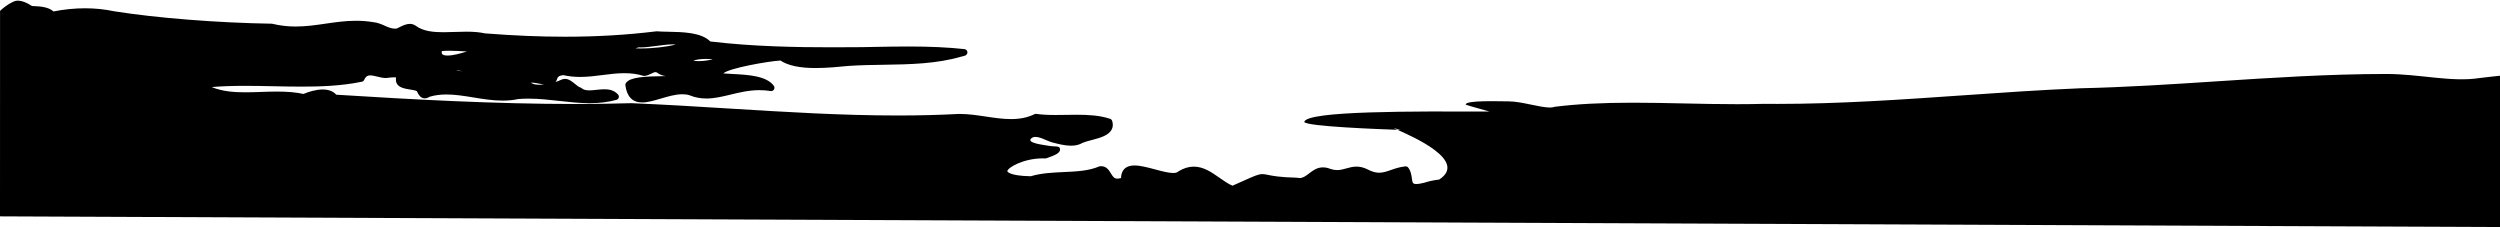 <svg xmlns="http://www.w3.org/2000/svg" width="100%" viewBox="0 0 1439 131" fill="none" class="footer_background-top-vector"><path fill-rule="evenodd" clip-rule="evenodd" d="M1440 43.484C1440 43.484 1429.28 44.611 1427.54 44.883C1410.87 47.485 1393.07 42.582 1373.57 42.582C1340.84 42.582 1307.67 44.742 1275.59 46.837C1249.85 48.518 1223.22 50.247 1197.38 50.81C1174.67 51.759 1151.81 53.346 1129.71 54.887C1094.86 57.31 1058.84 59.809 1023.1 59.809H1023.04C1020.56 59.809 1018.09 59.799 1015.54 59.771C1010.58 59.903 1005.41 59.968 999.748 59.968C989.547 59.968 979.271 59.752 969.333 59.536C959.64 59.33 949.608 59.114 939.886 59.114C922.021 59.114 907.715 59.865 894.884 61.471C894.734 61.49 894.584 61.528 894.433 61.584C893.907 61.791 893.147 61.894 892.151 61.894C889.371 61.894 885.482 61.096 881.368 60.241C876.84 59.302 872.163 58.343 868.358 58.343C861.971 58.343 844.03 57.63 843.617 60.128C843.561 60.438 852.775 62.871 857.369 64.205C814.874 64.101 751.819 63.641 750.729 70.216C752.157 72.818 794.275 74.359 804.345 74.716C801.574 73.485 801.32 73.354 806.111 74.781C806.59 74.8 806.637 74.8 806.148 74.791C806.129 74.791 806.12 74.791 806.111 74.781C805.754 74.772 805.153 74.744 804.345 74.716C812.855 78.482 845.158 92.543 828.382 103.355C825.197 103.749 822.426 104.304 820.2 105.074C818.162 105.628 816.518 105.91 815.316 105.91C813.184 105.91 813.043 105.374 812.648 102.528C812.395 100.706 812.085 98.433 810.572 96.479C810.215 96.019 809.661 95.756 809.088 95.756C809.023 95.756 808.957 95.756 808.882 95.765C805.585 96.122 802.917 97.052 800.569 97.869C798.174 98.705 796.107 99.419 793.843 99.419C791.749 99.419 789.645 98.809 787.146 97.484C784.986 96.413 782.9 95.897 780.778 95.897C778.655 95.897 776.72 96.432 774.898 96.949C773.16 97.437 771.516 97.907 769.666 97.907C768.379 97.907 767.092 97.681 765.824 97.24C764.302 96.629 762.893 96.338 761.503 96.338C758.056 96.338 755.642 98.189 753.51 99.823C751.659 101.251 750.053 102.481 747.977 102.481C747.545 102.481 747.094 102.425 746.625 102.322C746.502 102.294 746.38 102.284 746.258 102.275C736.536 102.049 732.357 101.185 729.867 100.669C728.656 100.415 727.698 100.218 726.674 100.218C724.354 100.218 722.278 101.148 715.374 104.238C713.702 104.989 711.739 105.872 709.4 106.896C706.883 105.797 704.469 104.106 701.932 102.331C697.424 99.175 692.765 95.916 687.129 95.916C684.151 95.916 681.249 96.817 678.253 98.658C678.149 98.724 678.046 98.799 677.952 98.884C677.464 99.335 676.562 99.57 675.266 99.57C672.532 99.57 668.644 98.527 664.877 97.513C660.744 96.404 656.47 95.249 653.042 95.249C646.438 95.249 645.349 99.663 645.283 102.303C645.283 102.359 645.283 102.416 645.283 102.472C645.198 102.481 645.114 102.5 645.029 102.528C644.334 102.726 643.705 102.829 643.16 102.829C641.366 102.829 640.605 101.73 639.422 99.795C638.295 97.954 636.895 95.662 633.852 95.662C633.598 95.662 633.326 95.681 633.044 95.718C632.875 95.737 632.715 95.784 632.555 95.85C626.591 98.386 619.668 98.696 612.323 99.034C605.983 99.325 599.417 99.617 593.302 101.448C580.593 101.213 579.814 98.611 579.814 98.583C579.832 96.554 589.075 91.163 600.131 91.163C600.629 91.163 601.117 91.172 601.605 91.2C601.634 91.2 601.671 91.2 601.699 91.2C601.906 91.2 602.113 91.163 602.319 91.097C607.964 89.143 610.303 87.969 610.153 85.809C610.003 83.639 607.166 84.625 603.522 83.902C601.286 83.46 590.503 82.399 593.603 79.647C596.467 77.101 602.272 81.084 605.579 81.948C609.204 82.888 612.952 83.864 616.465 83.864C619.095 83.864 621.284 83.32 623.153 82.211C624.449 81.648 626.281 81.169 628.216 80.661C632.997 79.403 637.947 78.097 639.826 74.669C640.652 73.166 640.765 71.466 640.164 69.606C639.985 69.042 639.544 68.601 638.99 68.403C632.959 66.337 625.915 66.055 619.819 66.055C617.761 66.055 615.686 66.093 613.619 66.121C611.59 66.159 609.561 66.187 607.57 66.187C602.92 66.187 599.52 65.989 596.543 65.557C596.449 65.548 596.364 65.539 596.27 65.539C595.988 65.539 595.707 65.604 595.453 65.726C591.489 67.652 587.178 68.544 581.908 68.544C577.202 68.544 572.468 67.84 567.452 67.088C562.474 66.346 557.327 65.576 552.207 65.576C552.17 65.576 552.142 65.576 552.104 65.576C540.832 66.177 529.27 66.478 516.749 66.478C484.587 66.478 451.777 64.449 420.047 62.495C401.524 61.349 382.362 60.166 363.464 59.395C363.436 59.395 363.351 59.395 363.332 59.395C352.981 59.696 342.066 59.856 330.879 59.856C284.975 59.856 237.766 57.291 193.534 54.511C192.21 52.999 189.862 51.505 185.747 51.505C181.943 51.505 177.651 52.792 174.692 54.079C170.399 53.14 165.543 52.708 159.484 52.708C156.366 52.708 153.21 52.82 150.157 52.924C147.18 53.027 144.099 53.13 141.14 53.13C134.959 53.13 128.065 52.708 121.828 50.106C127.388 49.636 133.654 49.411 141.074 49.411C146.428 49.411 151.951 49.523 157.286 49.636C162.659 49.749 168.22 49.862 173.649 49.862C183.493 49.862 196.333 49.542 208.309 47.034C208.892 46.912 209.39 46.518 209.634 45.973C210.601 43.831 211.729 43.399 213.128 43.399C214.293 43.399 215.655 43.737 217.092 44.085C218.708 44.479 220.38 44.893 222.08 44.911H222.108C222.183 44.911 222.249 44.911 222.324 44.902L223.103 44.808C224.362 44.658 225.658 44.498 226.71 44.498C227.415 44.498 227.809 44.573 228.007 44.63C228.007 44.658 227.96 44.846 227.95 44.902C227.199 50.2 232.647 51.017 235.897 51.505C237.39 51.731 239.053 51.975 239.908 52.454L239.964 52.557C240.744 54.173 241.927 56.615 244.52 56.615C245.403 56.615 246.286 56.324 247.215 55.713C250.155 54.812 253.34 54.38 256.956 54.38C262.019 54.38 267.138 55.216 272.558 56.099C278.025 56.991 283.679 57.911 289.324 57.911C292.574 57.911 295.524 57.611 298.342 57C300.239 56.85 302.165 56.775 304.222 56.775C310.252 56.775 316.226 57.451 322.012 58.099C327.695 58.738 333.566 59.395 339.38 59.395C345.194 59.395 350.088 58.766 354.831 57.47C355.461 57.301 355.949 56.822 356.137 56.193C356.325 55.572 356.175 54.896 355.743 54.408C353.357 51.703 350.126 51.383 347.899 51.383C346.387 51.383 344.828 51.552 343.325 51.712C341.869 51.872 340.488 52.022 339.201 52.022C337.135 52.022 335.764 51.627 334.777 50.754C334.571 50.575 334.326 50.434 334.063 50.359C333.124 50.087 332.016 49.176 330.945 48.293C329.292 46.94 327.423 45.4 325.178 45.4C324.342 45.4 323.534 45.616 322.764 46.029C322.04 46.386 320.998 46.79 319.767 47.175C320.237 46.63 320.509 46.02 320.669 45.437C321.007 44.395 321.496 43.615 324.135 43.221C327.207 43.935 330.41 44.282 333.923 44.282C338.356 44.282 342.705 43.728 346.923 43.183C350.999 42.666 355.217 42.122 359.359 42.122C363.501 42.122 366.864 42.61 370.208 43.625C370.386 43.681 370.565 43.709 370.753 43.709C370.8 43.709 370.847 43.709 370.903 43.709C372.434 43.587 373.721 42.948 374.857 42.385C375.759 41.943 376.605 41.52 377.281 41.52C377.553 41.52 377.985 41.577 378.615 42.084C378.652 42.122 378.699 42.15 378.746 42.178C380.258 43.202 381.874 43.625 383.302 43.803C383.123 43.803 382.954 43.803 382.776 43.803C370.734 43.991 362.665 44.357 360.289 47.767C360.016 48.152 359.904 48.622 359.969 49.091C360.834 55.648 364.074 58.973 369.579 58.973C372.8 58.973 376.464 57.893 380.352 56.747C384.513 55.516 388.806 54.248 392.742 54.248C394.301 54.248 395.682 54.445 396.94 54.849C400.003 56.099 403.159 56.7 406.597 56.7C411.237 56.7 415.736 55.61 420.498 54.455C425.702 53.196 431.084 51.891 437.152 51.891C439.35 51.891 441.454 52.059 443.605 52.398C443.699 52.416 443.802 52.416 443.896 52.416C444.535 52.416 445.136 52.088 445.484 51.533C445.888 50.895 445.869 50.078 445.437 49.458C441.36 43.587 430.295 43.023 421.4 42.573C419.634 42.479 417.962 42.394 416.487 42.272C416.459 42.253 416.431 42.234 416.403 42.216C419.474 39.304 441.51 35.331 449.203 34.833C453.59 37.745 460.231 39.163 469.474 39.163C475.955 39.163 482.971 38.477 488.551 37.932C495.173 37.481 501.973 37.378 508.558 37.284C523.624 37.049 539.17 36.805 553.842 32.447C554.546 32.409 555.27 32.034 555.983 31.817C555.946 31.817 555.908 31.799 555.871 31.789C556.528 31.432 556.923 30.709 556.838 29.948C556.744 29.065 556.049 28.37 555.166 28.267C545.66 27.243 535.384 26.764 522.835 26.764C516.138 26.764 509.338 26.896 502.762 27.018C500.48 27.065 498.197 27.102 495.924 27.14C489.114 27.196 483.873 27.224 478.914 27.224C459.207 27.224 433.489 26.839 408.813 23.862C403.722 18.639 393.061 18.432 384.429 18.263C382.081 18.216 379.855 18.179 378.126 18.029C378.07 18.029 378.014 18.029 377.967 18.029C377.891 18.029 377.816 18.029 377.741 18.038C360.702 20.123 343.541 21.138 325.281 21.138C310.863 21.138 295.749 20.508 279.077 19.203C276.146 18.545 272.764 18.235 268.453 18.235C266.218 18.235 263.935 18.31 261.728 18.395C259.577 18.47 257.35 18.545 255.228 18.545C249.789 18.545 243.646 18.104 239.231 14.779C238.254 14.093 237.127 13.745 235.897 13.745C233.793 13.745 231.764 14.75 229.979 15.643C229.406 15.925 228.861 16.197 228.373 16.404C228.007 16.46 227.631 16.488 227.265 16.488C225.254 16.488 223.404 15.662 221.441 14.797C219.45 13.914 217.383 12.994 214.913 12.768C211.653 12.214 208.375 11.951 204.9 11.951C198.785 11.951 192.98 12.806 187.363 13.623C181.84 14.431 176.138 15.267 170.211 15.267C165.543 15.267 161.156 14.75 156.789 13.698C156.657 13.67 156.516 13.651 156.375 13.642C125.557 13.172 89.966 10.364 65.686 6.484C60.35 5.348 54.724 4.766 48.956 4.766C43.189 4.766 36.877 5.376 30.781 6.588C27.86 3.93 23.088 3.648 18.382 3.46C15.283 1.384 12.521 0.37 9.947 0.37C7.374 0.37 1.907 4.296 0.028 6.306L0 124.536C5.918 124.536 1440 130.679 1440 130.679V43.474V43.484ZM254.288 29.441C254.861 29.338 256.035 29.206 258.374 29.206C261.408 29.206 265.231 29.413 268.754 29.638C264.902 30.859 260.666 31.968 257.604 31.968C256.045 31.968 254.955 31.677 254.533 31.141C254.213 30.737 254.204 30.052 254.288 29.441ZM266.18 40.948C266.105 40.948 266.039 40.948 265.964 40.948C264.724 40.948 263.55 40.816 262.535 40.628C262.845 40.609 263.184 40.591 263.55 40.572C264.113 40.703 264.827 40.788 265.682 40.891C265.823 40.91 265.992 40.929 266.171 40.948H266.18ZM313.173 48.612C312.262 48.716 311.351 48.781 310.468 48.781C308.092 48.781 306.457 48.368 305.593 47.551C305.706 47.551 305.828 47.551 305.95 47.551C307.246 47.551 308.881 47.861 310.468 48.161C311.36 48.331 312.272 48.5 313.164 48.622L313.173 48.612ZM365.718 27.826C366.282 27.647 366.92 27.459 367.672 27.253C368.038 27.281 368.433 27.29 368.855 27.29C371.279 27.29 374.369 26.886 377.638 26.454C381.029 26.013 384.532 25.543 387.322 25.543C387.97 25.543 388.515 25.571 388.985 25.609C384.401 26.886 376.013 27.901 368.696 27.901C367.54 27.901 366.554 27.872 365.718 27.826ZM406.465 33.912C407.583 33.912 408.71 33.959 409.753 34.062C409.884 34.119 410.025 34.156 410.166 34.175C408.015 34.711 405.018 35.18 402.088 35.18C400.716 35.18 399.74 35.068 399.054 34.927C400.754 34.279 403.375 33.912 406.456 33.912H406.465ZM391.802 43.531C391.258 43.568 390.666 43.606 390.055 43.634C390.638 43.587 391.22 43.549 391.802 43.531Z" fill="currentColor" class="path"></path></svg>